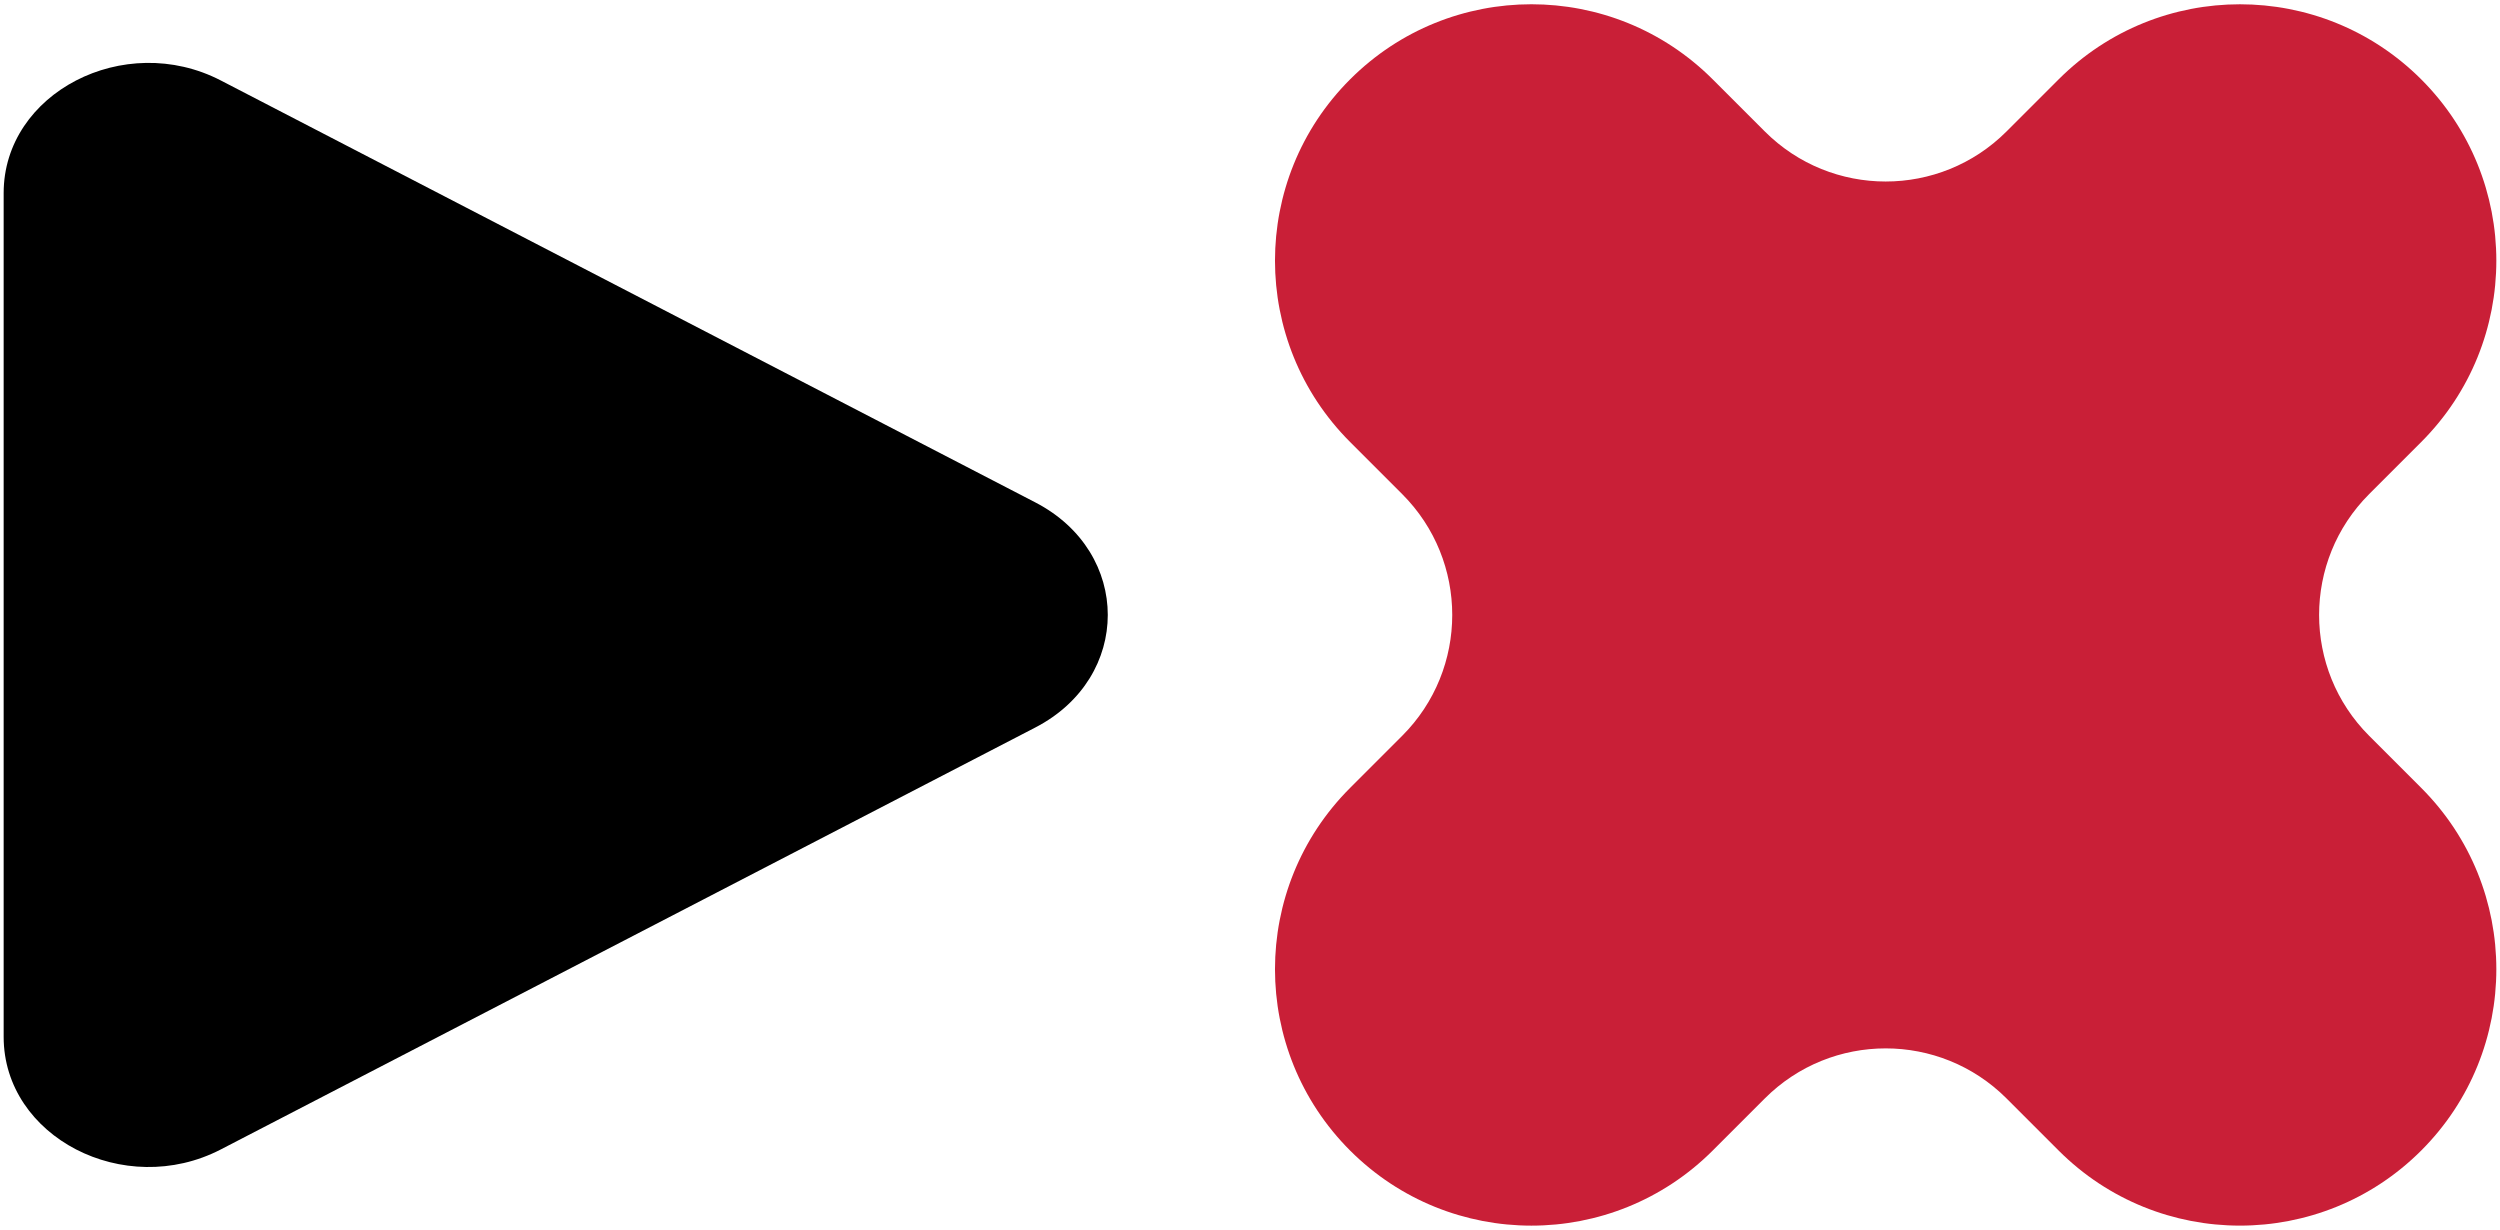 <svg width="311" height="153" viewBox="0 0 311 153" fill="none" xmlns="http://www.w3.org/2000/svg">
<path d="M128.801 62.503C140.81 68.724 140.81 84.276 128.801 90.497L27.475 142.987C15.466 149.208 0.455 141.432 0.455 128.99L0.455 24.01C0.455 11.568 15.466 3.792 27.475 10.013L128.801 62.503Z" fill="black"/>
<path d="M301.202 54.986C313.659 42.529 313.659 22.332 301.202 9.875C288.745 -2.582 268.549 -2.582 256.092 9.875L249.614 16.352C241.31 24.657 227.845 24.657 219.541 16.352L213.061 9.873C200.604 -2.584 180.408 -2.584 167.951 9.873C155.494 22.33 155.494 42.527 167.951 54.984L174.43 61.463C182.735 69.768 182.735 83.232 174.43 91.537L167.951 98.016C155.494 110.473 155.494 130.67 167.951 143.127C180.408 155.584 200.604 155.584 213.061 143.127L219.541 136.647C227.845 128.343 241.31 128.343 249.614 136.647L256.092 143.125C268.549 155.582 288.745 155.582 301.202 143.125C313.659 130.668 313.659 110.471 301.202 98.014L294.725 91.537C286.42 83.232 286.42 69.768 294.725 61.463L301.202 54.986Z" fill="#C91F37"/>
</svg>
